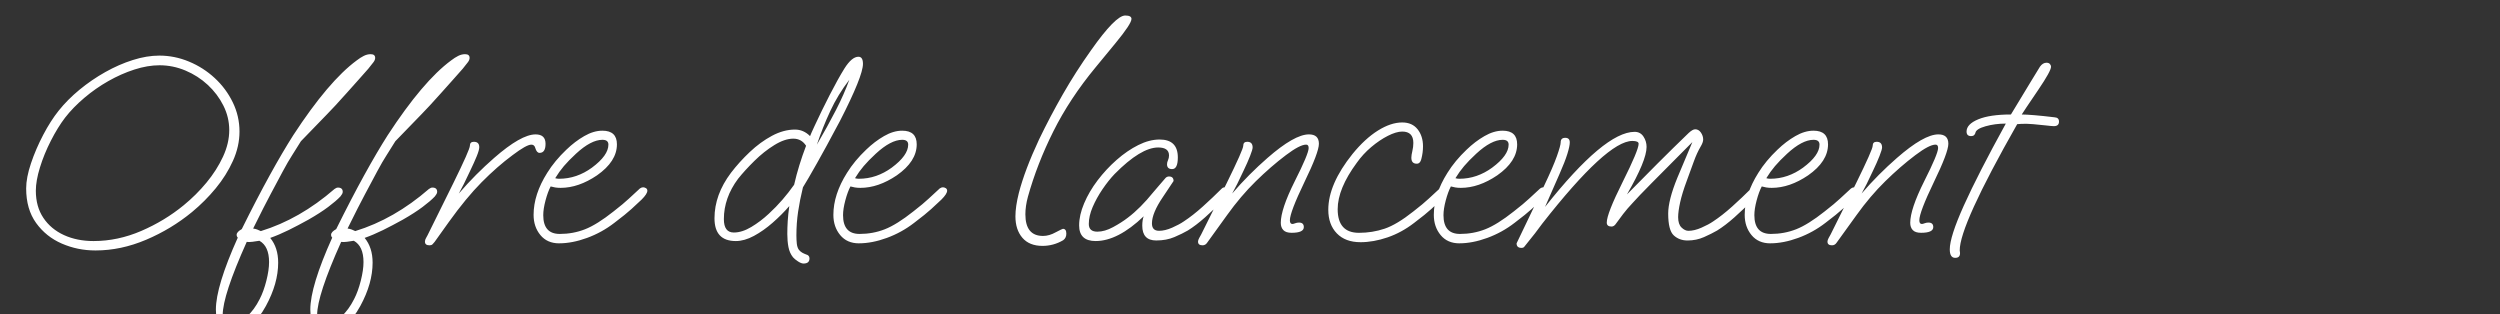 <svg width="167" height="21" viewBox="0 0 167 21" xmlns="http://www.w3.org/2000/svg"><rect x="0" y="0" width="167" height="21" fill="#333333" stroke="none"/><g fill="#fff"><path d="M6.365 16.73q-1.178 0-2.232-.457-1.055-.456-1.72-1.377-.665-.922-.665-2.309 0-.722.323-1.681.323-.96.817-1.9.494-.94 1.026-1.606.589-.74 1.396-1.406.808-.665 1.72-1.178.912-.513 1.843-.807.931-.295 1.767-.295 1.026 0 1.985.4.96.398 1.72 1.101t1.206 1.625q.447.921.447 1.947 0 .988-.437 1.957-.437.97-1.15 1.834-.712.864-1.586 1.587-1.387 1.14-3.068 1.852-1.682.713-3.373.713zm-.114-.628q1.615 0 3.183-.674 1.567-.675 2.84-1.72.836-.684 1.52-1.51.684-.827 1.102-1.729.418-.902.418-1.776 0-.856-.39-1.635-.389-.779-1.044-1.387-.656-.608-1.492-.959-.836-.352-1.729-.352-.798 0-1.681.285-.884.285-1.739.77-.855.484-1.605 1.121-.751.636-1.283 1.32-.494.646-.95 1.54-.456.892-.731 1.785-.276.893-.276 1.558 0 1.064.504 1.815.503.75 1.377 1.15.874.398 1.976.398zM15.542 22.182q-.608 0-.864-.408-.257-.409-.257-1.093 0-1.558 1.463-4.807-.076-.076-.076-.19 0-.19.342-.38 1.007-2.033 1.871-3.6.865-1.568 1.568-2.67 2.356-3.61 4.237-4.997.247-.19.475-.304.228-.114.456-.114.304 0 .304.247 0 .133-.104.276-.105.142-.352.446l-.665.751q-.38.427-.789.883-.408.456-.75.827-.342.37-.551.58l-1.748 1.804-.608.97q-.247.38-.599 1.035-.351.655-.826 1.548-.19.361-.484.931-.295.57-.675 1.35.152.018.275.066.124.047.238.104 2.603-.798 4.921-2.812.133-.095.228-.095.323 0 .323.285 0 .076-.047.152-.048.076-.105.152-.285.304-.817.703-.532.4-1.33.855-.684.38-1.32.694-.637.313-1.226.522.532.646.532 1.653 0 1.387-.817 2.888-.95 1.748-2.223 1.748zm-.114-.57q.551 0 1.054-.456.504-.456.865-1.178.266-.513.446-1.225.181-.713.181-1.245 0-1.064-.646-1.425-.247.038-.456.067-.209.028-.399.01v.018q-1.596 3.553-1.596 4.864 0 .285.152.428.152.142.399.142zm6.422.57q-.608 0-.865-.408-.256-.409-.256-1.093 0-1.558 1.463-4.807-.076-.076-.076-.19 0-.19.342-.38 1.007-2.033 1.871-3.6.865-1.568 1.568-2.67 2.356-3.61 4.237-4.997.247-.19.475-.304.228-.114.456-.114.304 0 .304.247 0 .133-.104.276-.105.142-.352.446l-.665.751q-.38.427-.789.883-.408.456-.75.827-.342.37-.551.58L26.41 9.432l-.608.97q-.247.38-.599 1.035-.351.655-.826 1.548-.19.361-.484.931-.295.57-.675 1.35.152.018.275.066.124.047.238.104 2.603-.798 4.921-2.812.133-.095.228-.095.323 0 .323.285 0 .076-.047.152-.048.076-.105.152-.285.304-.817.703-.532.4-1.33.855-.684.38-1.32.694-.637.313-1.226.522.532.646.532 1.653 0 1.387-.817 2.888-.95 1.748-2.223 1.748zm-.114-.57q.551 0 1.054-.456.504-.456.865-1.178.266-.513.446-1.225.181-.713.181-1.245 0-1.064-.646-1.425-.247.038-.456.067-.209.028-.399.01v.018q-1.596 3.553-1.596 4.864 0 .285.152.428.152.142.399.142zM28.69 16.387q-.304 0-.304-.247 0-.114.067-.228.066-.114.104-.19l1.729-3.495q1.102-2.243 1.102-2.49 0-.265.266-.265.361 0 .361.36 0 .19-.171.609-.171.418-.437.969-.456.988-.76 1.52.57-.665 1.159-1.254.589-.59 1.197-1.121 1.805-1.577 2.774-1.577.665 0 .665.627 0 .608-.399.608-.19 0-.285-.323-.057-.228-.266-.228-.323 0-1.254.703-1.026.76-2.061 1.805-1.036 1.045-2.195 2.66l-.95 1.33q-.076.095-.142.161-.067.067-.2.067zM37.354 16.255q-.798 0-1.254-.551-.456-.552-.456-1.35 0-1.367.912-2.811.247-.4.57-.789.323-.39.703-.75.57-.551 1.197-.912.627-.362 1.216-.362.969 0 .969.912 0 1.14-1.33 2.071-1.235.836-2.432.836-.209 0-.37-.028-.162-.029-.295-.067-.19.361-.342.931-.152.57-.152.988 0 1.254 1.102 1.254.893 0 1.691-.313.798-.314 1.9-1.188.684-.532 1.026-.855.342-.323.741-.684.114-.076.209-.076.095 0 .19.057t.095.171q0 .21-.38.59-.323.303-.684.636-.361.332-1.14.921-.836.646-1.824 1.007-.988.361-1.862.361zm-.019-4.313q.608 0 1.159-.19t1.045-.551q1.102-.817 1.102-1.54 0-.322-.399-.322-.76 0-1.767.93-.494.457-.808.827-.313.37-.579.807.114.038.247.038zM53.675 17.604q-.152 0-.37-.143-.219-.142-.333-.275-.228-.285-.304-.684-.076-.4-.076-.874 0-.4.028-.865.029-.465.105-.997-.494.57-1.111 1.111-.618.541-1.254.883-.637.342-1.207.342-1.425 0-1.425-1.52 0-1.577 1.102-3.04.551-.721 1.254-1.386.703-.666 1.482-1.084.779-.417 1.539-.417.57 0 1.007.437.038-.077.104-.248.067-.17.2-.436.456-.988 1.007-2.062.551-1.073.988-1.776.494-.78.931-.78.304 0 .304.475 0 .817-1.539 3.82-.095.17-.333.617-.237.446-.55 1.026-.314.58-.637 1.15t-.58 1.016q-.256.446-.37.617-.209.855-.323 1.625-.114.77-.114 1.586 0 .304.028.561.029.256.143.408.095.114.209.181.114.066.266.123.228.057.228.266 0 .342-.399.342zm.893-7.942q.722-1.236 1.273-2.309.551-1.073.893-2.023-.76.987-1.273 2.09-.513 1.101-.893 2.241zm-5.548 5.87q.551 0 1.168-.37.618-.37 1.169-.884.494-.456.912-.94.418-.484.779-.997.152-.666.352-1.312.199-.646.446-1.292-.304-.475-.855-.475-.57 0-1.263.428-.694.427-1.33 1.054-.637.627-1.093 1.197-.95 1.273-.95 2.698 0 .893.665.893zM57.38 16.255q-.798 0-1.254-.551-.456-.552-.456-1.35 0-1.367.912-2.811.247-.4.57-.789.323-.39.703-.75.57-.551 1.197-.912.627-.362 1.216-.362.969 0 .969.912 0 1.14-1.33 2.071-1.235.836-2.432.836-.209 0-.37-.028-.162-.029-.295-.067-.19.361-.342.931-.152.57-.152.988 0 1.254 1.102 1.254.893 0 1.691-.313.798-.314 1.9-1.188.684-.532 1.026-.855.342-.323.741-.684.114-.076.209-.076.095 0 .19.057t.095.171q0 .21-.38.59-.323.303-.684.636-.361.332-1.14.921-.836.646-1.824 1.007-.988.361-1.862.361zm-.019-4.313q.608 0 1.159-.19t1.045-.551q1.102-.817 1.102-1.54 0-.322-.399-.322-.76 0-1.767.93-.494.457-.807.827-.314.37-.58.807.114.038.247.038zM69.635 16.425q-.874 0-1.34-.541-.465-.541-.465-1.434 0-.646.228-1.558.399-1.54 1.349-3.572.741-1.54 1.596-3.031.855-1.491 1.881-2.935 1.634-2.318 2.28-2.318.418 0 .418.228 0 .323-1.064 1.615l-1.33 1.615q-1.729 2.09-2.821 4.275-1.093 2.185-1.701 4.37-.171.627-.171 1.178 0 1.444 1.178 1.444.418 0 .855-.247.437-.228.475-.228.228 0 .228.323 0 .285-.209.437-.646.38-1.387.38zM73.188 16.102q-1.102 0-1.102-1.045 0-.684.333-1.472.332-.789.902-1.539.57-.75 1.273-1.368.703-.618 1.444-.988t1.425-.37q1.216 0 1.216 1.196 0 .78-.38.78-.342 0-.342-.323 0-.134.067-.276.066-.142.066-.313 0-.532-.722-.532-1.159 0-2.907 1.767-.418.437-.817 1.026-.399.589-.655 1.187-.257.599-.257 1.13 0 .514.57.514.494 0 1.054-.305.561-.303.979-.626.836-.628 1.71-1.71.133-.153.342-.4.209-.247.475-.55.095-.096.228-.096.304 0 .304.304l-.722 1.083q-.722 1.064-.722 1.748 0 .494.475.494.399 0 .874-.209t.779-.418q.608-.399 1.273-.997.665-.599 1.273-1.207.076-.076.228-.076.285 0 .285.228 0 .21-.266.475-.76.76-1.368 1.302-.608.541-1.159.883-.361.21-.893.437-.532.228-1.216.228-.931 0-.931-.988 0-.38.095-.627-1.729 1.653-3.211 1.653zM80.332 16.387q-.304 0-.304-.247 0-.095.076-.237.076-.143.133-.238l1.71-3.439q1.102-2.242 1.102-2.489 0-.266.266-.266.361 0 .361.38 0 .133-.171.57-.171.437-.437.988-.456.988-.76 1.52.57-.665 1.159-1.254.589-.589 1.197-1.12 1.805-1.578 2.774-1.578.665 0 .665.627 0 .57-.969 2.565-.969 2.014-.969 2.546 0 .247.171.247.057 0 .18-.047.124-.048.257-.048.323 0 .323.304 0 .38-.817.38-.38 0-.551-.18-.171-.18-.171-.485 0-.912.931-2.774.931-1.843.931-2.223 0-.228-.171-.228-.418 0-1.349.703-1.007.76-2.014 1.748t-1.919 2.261l-1.33 1.843q-.114.171-.304.171zM90.877 16.178q-1.007 0-1.577-.589-.57-.589-.57-1.577 0-1.71 1.615-3.724.836-1.026 1.7-1.567.865-.541 1.625-.541.665 0 1.026.456t.361 1.14q0 .418-.114.855-.076.304-.304.304-.361 0-.361-.4 0-.17.067-.446.066-.275.066-.541 0-.76-.741-.76-.399 0-.96.285-.56.285-1.111.75-.551.466-.969 1.055-1.273 1.729-1.273 3.097 0 1.577 1.425 1.577.893 0 1.71-.276.817-.275 1.919-1.15.684-.531 1.026-.854.342-.323.741-.684.114-.076.209-.076.095 0 .19.057t.095.17q0 .21-.38.59-.323.304-.684.636-.361.333-1.14.922-.836.646-1.776.969-.941.323-1.815.323zM97.489 16.255q-.798 0-1.254-.551-.456-.552-.456-1.35 0-1.367.912-2.811.247-.4.57-.789.323-.39.703-.75.57-.551 1.197-.912.627-.362 1.216-.362.969 0 .969.912 0 1.14-1.33 2.071-1.235.836-2.432.836-.209 0-.37-.028-.162-.029-.295-.067-.19.361-.342.931-.152.57-.152.988 0 1.254 1.102 1.254.893 0 1.691-.313.798-.314 1.9-1.188.684-.532 1.026-.855.342-.323.741-.684.114-.076.209-.076.095 0 .19.057t.095.171q0 .21-.38.59-.323.303-.684.636-.361.332-1.14.921-.836.646-1.824 1.007-.988.361-1.862.361zm-.019-4.313q.608 0 1.159-.19t1.045-.551q1.102-.817 1.102-1.54 0-.322-.399-.322-.76 0-1.767.93-.494.457-.807.827-.314.37-.58.807.114.038.247.038zM101.631 16.558q-.323 0-.323-.304 0-.019.228-.475.228-.455.646-1.348l.969-2.033q.589-1.235.846-1.957.256-.723.256-.932 0-.303.304-.303t.304.304q0 .247-.161.769-.162.523-.523 1.34l-.969 2.204q3.971-5.016 5.985-5.016.38 0 .589.313.209.314.209.694 0 .912-1.311 3.173 1.007-1.026 2.043-2.062 1.035-1.035 2.08-2.042.266-.247.437-.247.228 0 .38.218.152.219.152.466 0 .19-.171.475-.247.418-.456.997-.209.58-.475 1.302-.304.817-.437 1.425-.133.608-.133.988 0 .475.228.693.228.219.456.219.399 0 .874-.21.475-.208.779-.417.608-.4 1.273-.998.665-.598 1.273-1.206.076-.076.228-.076.285 0 .285.228 0 .209-.266.475-.76.76-1.368 1.301-.608.542-1.159.884-.361.209-.874.437t-1.102.228q-.551 0-.921-.342-.371-.342-.371-1.463 0-.437.152-1.036.152-.598.456-1.34l1.007-2.393-2.717 2.736q-.475.475-.779.798-.304.323-.494.532-.361.38-.636.74-.276.362-.466.628-.133.209-.304.209-.323 0-.323-.266 0-.59 1.064-2.717 1.064-2.128 1.064-2.546 0-.19-.418-.19-1.691 0-6.023 5.529-.361.513-1.197 1.539-.057.076-.19.076zM118.256 16.255q-.798 0-1.254-.551-.456-.552-.456-1.35 0-1.367.912-2.811.247-.4.57-.789.323-.39.703-.75.57-.551 1.197-.912.627-.362 1.216-.362.969 0 .969.912 0 1.14-1.33 2.071-1.235.836-2.432.836-.209 0-.37-.028-.162-.029-.295-.067-.19.361-.342.931-.152.57-.152.988 0 1.254 1.102 1.254.893 0 1.691-.313.798-.314 1.9-1.188.684-.532 1.026-.855.342-.323.741-.684.114-.076.209-.076.095 0 .19.057t.095.171q0 .21-.38.59-.323.303-.684.636-.361.332-1.14.921-.836.646-1.824 1.007-.988.361-1.862.361zm-.019-4.313q.608 0 1.159-.19t1.045-.551q1.102-.817 1.102-1.54 0-.322-.399-.322-.76 0-1.767.93-.494.457-.807.827-.314.37-.58.807.114.038.247.038zM122.379 16.387q-.304 0-.304-.247 0-.095.076-.237.076-.143.133-.238l1.71-3.439q1.102-2.242 1.102-2.489 0-.266.266-.266.361 0 .361.38 0 .133-.171.57-.171.437-.437.988-.456.988-.76 1.52.57-.665 1.159-1.254.589-.589 1.197-1.12 1.805-1.578 2.774-1.578.665 0 .665.627 0 .57-.969 2.565-.969 2.014-.969 2.546 0 .247.171.247.057 0 .18-.047.124-.048.257-.048.323 0 .323.304 0 .38-.817.38-.38 0-.551-.18-.171-.18-.171-.485 0-.912.931-2.774.931-1.843.931-2.223 0-.228-.171-.228-.418 0-1.349.703-1.007.76-2.014 1.748t-1.919 2.261l-1.33 1.843q-.114.171-.304.171zM130.606 17.224q-.361 0-.361-.57 0-.836.94-2.926.941-2.09 2.803-5.472-.722 0-1.359.18-.636.18-.674.447-.019.076-.085.142-.067.067-.2.067-.304 0-.304-.304 0-.494.779-.817.779-.323 2.185-.323l1.311-2.166q.133-.21.285-.466.152-.256.342-.56.19-.266.437-.266.152 0 .228.085.076.085.076.18 0 .286-.836 1.52-1.045 1.54-1.121 1.673.285 0 .855.047.57.048 1.349.142.285.02.285.286 0 .304-.342.304-.133 0-.532-.048-.399-.047-.855-.085-.456-.038-.779-.02l-.285.02q-3.857 6.783-3.838 8.436l.019.152v.038q0 .304-.323.304z"/></g></svg>